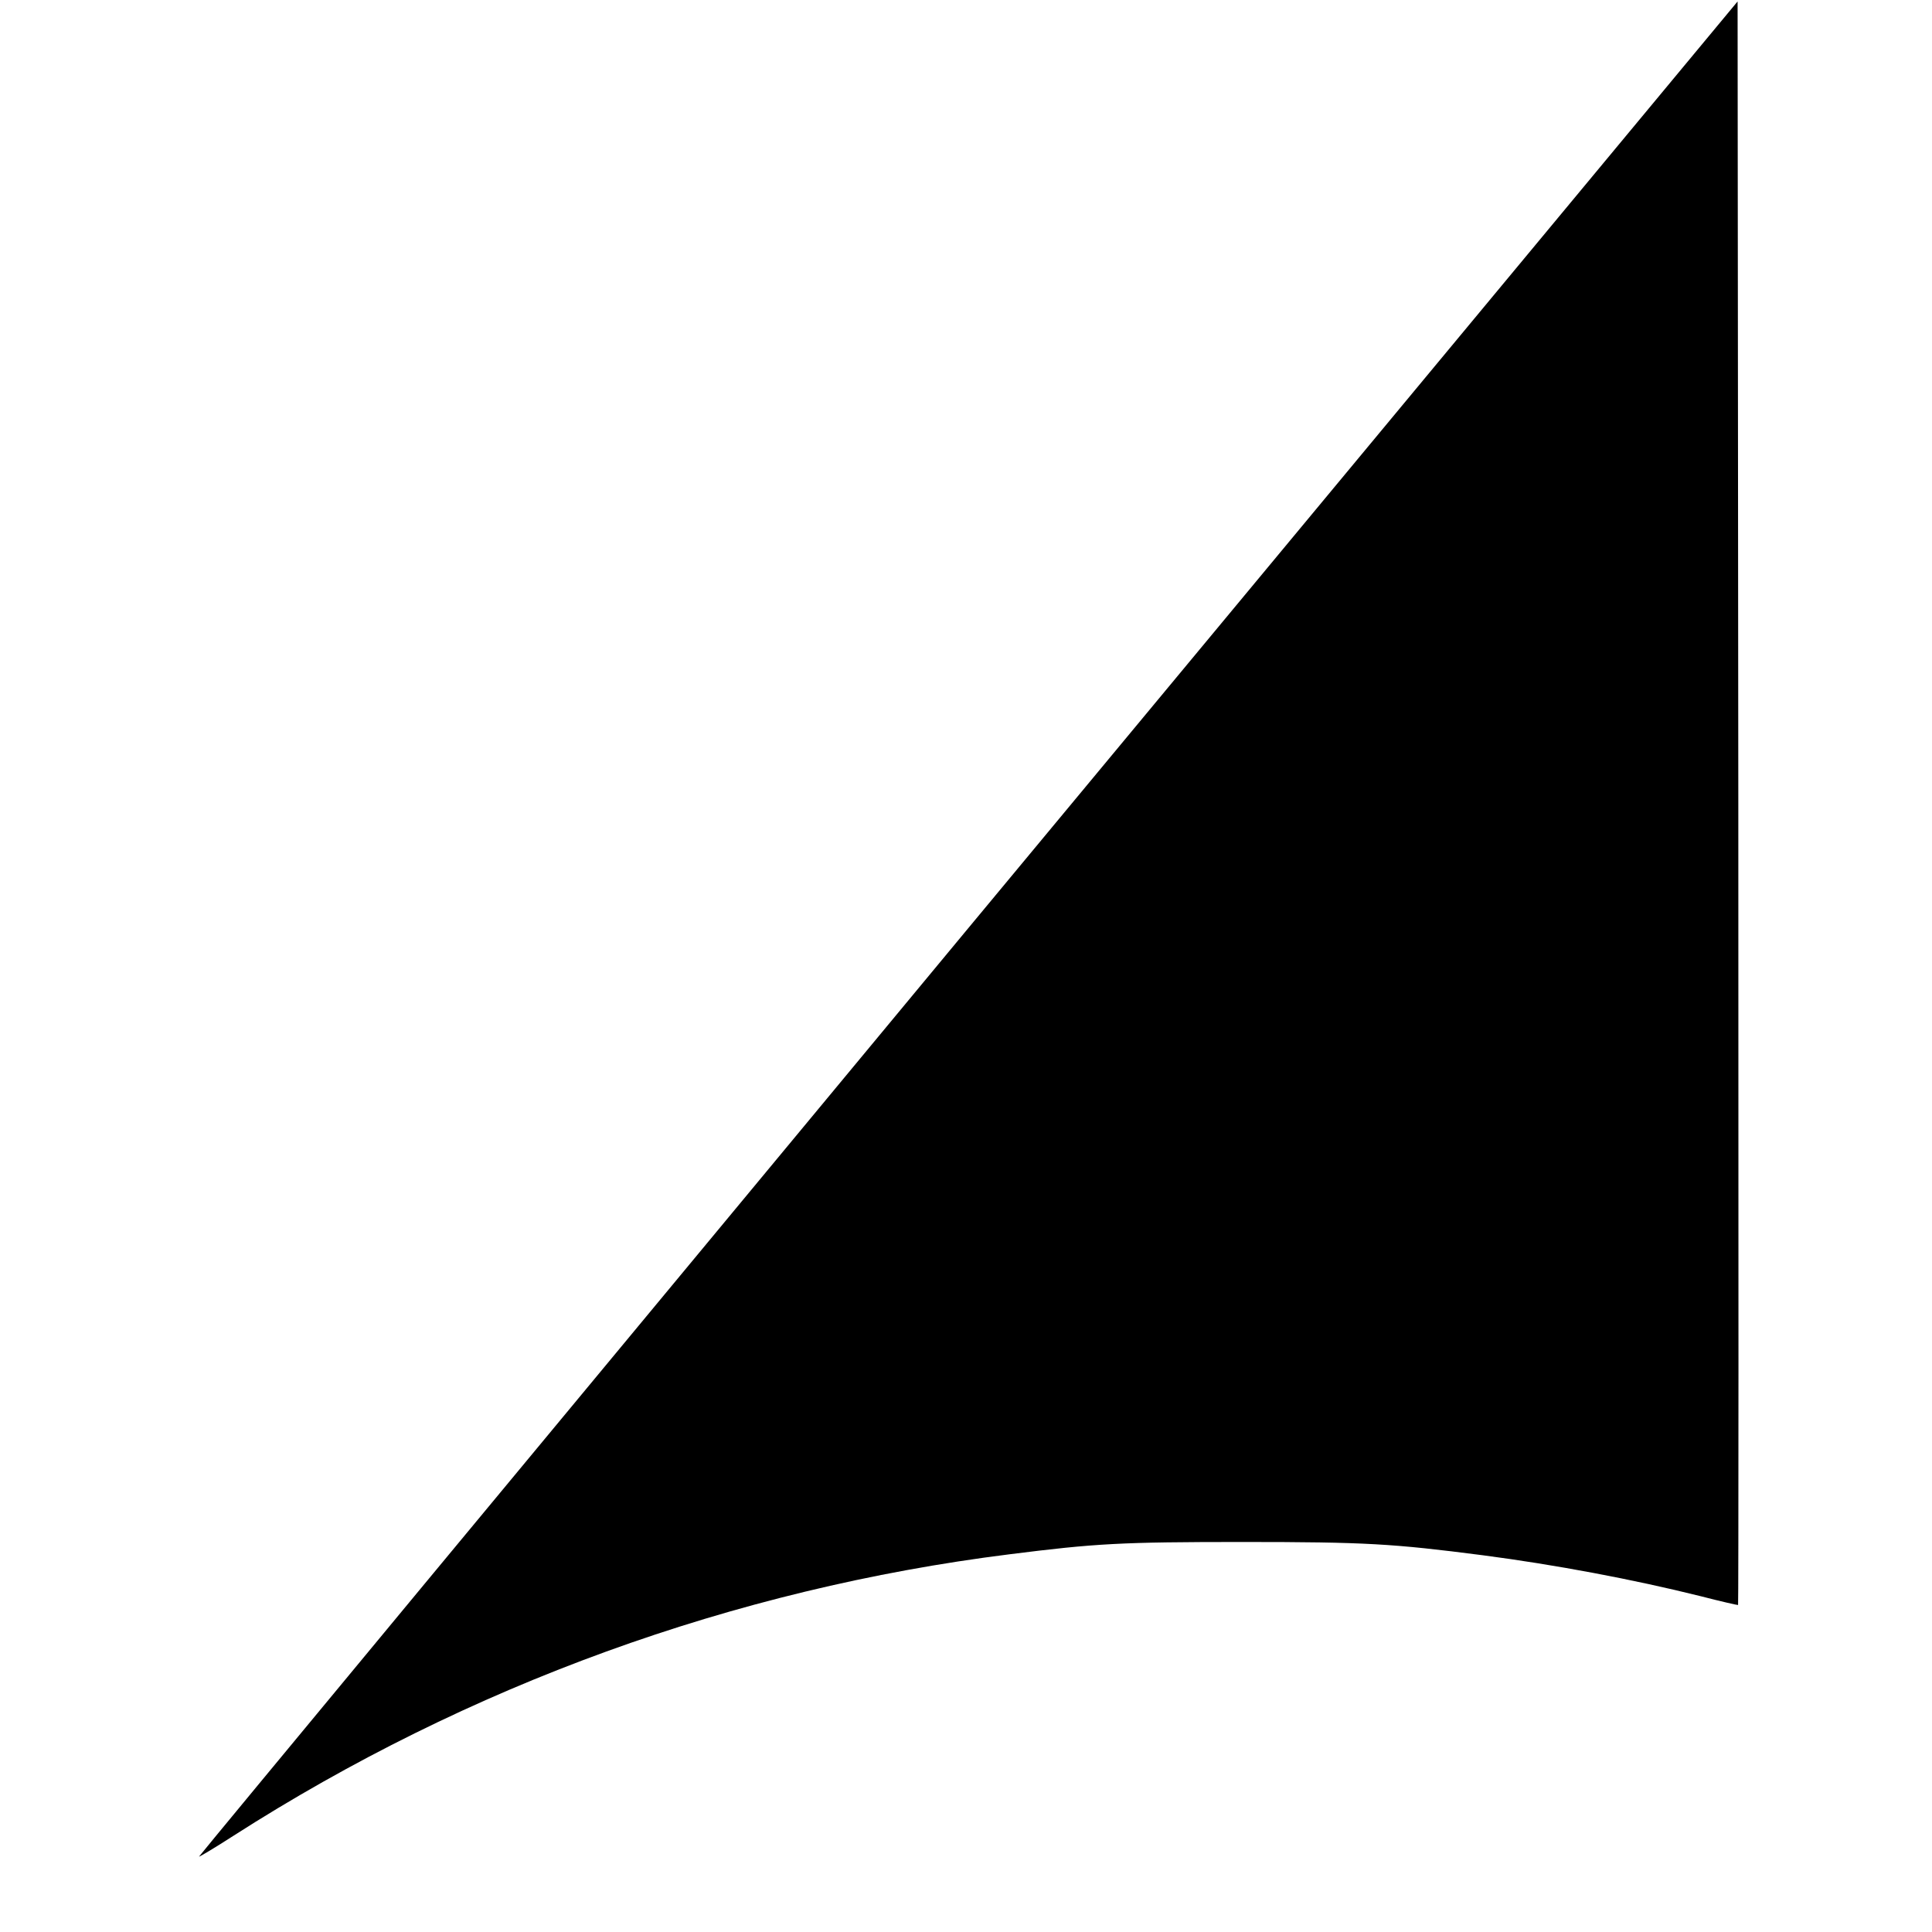 <?xml version="1.0" standalone="no"?>
<!DOCTYPE svg PUBLIC "-//W3C//DTD SVG 20010904//EN"
 "http://www.w3.org/TR/2001/REC-SVG-20010904/DTD/svg10.dtd">
<svg version="1.0" xmlns="http://www.w3.org/2000/svg"
 width="800pt" height="800pt" viewBox="0 0 800 800"
 preserveAspectRatio="xMidYMid meet">
<g transform="translate(0,800) scale(0.1,-0.1)"
fill="#000000" stroke="none">
<path d="M4008 4155 c-1752 -2112 -3185 -3841 -3184 -3843 2 -1 66 37 142 86
972 623 2073 1023 3214 1166 356 45 462 51 965 51 511 0 623 -7 995 -55 299
-39 623 -100 900 -169 85 -22 156 -38 157 -37 2 2 2 1496 1 3321 l-3 3319
-3187 -3839z"/>
</g>
</svg>
